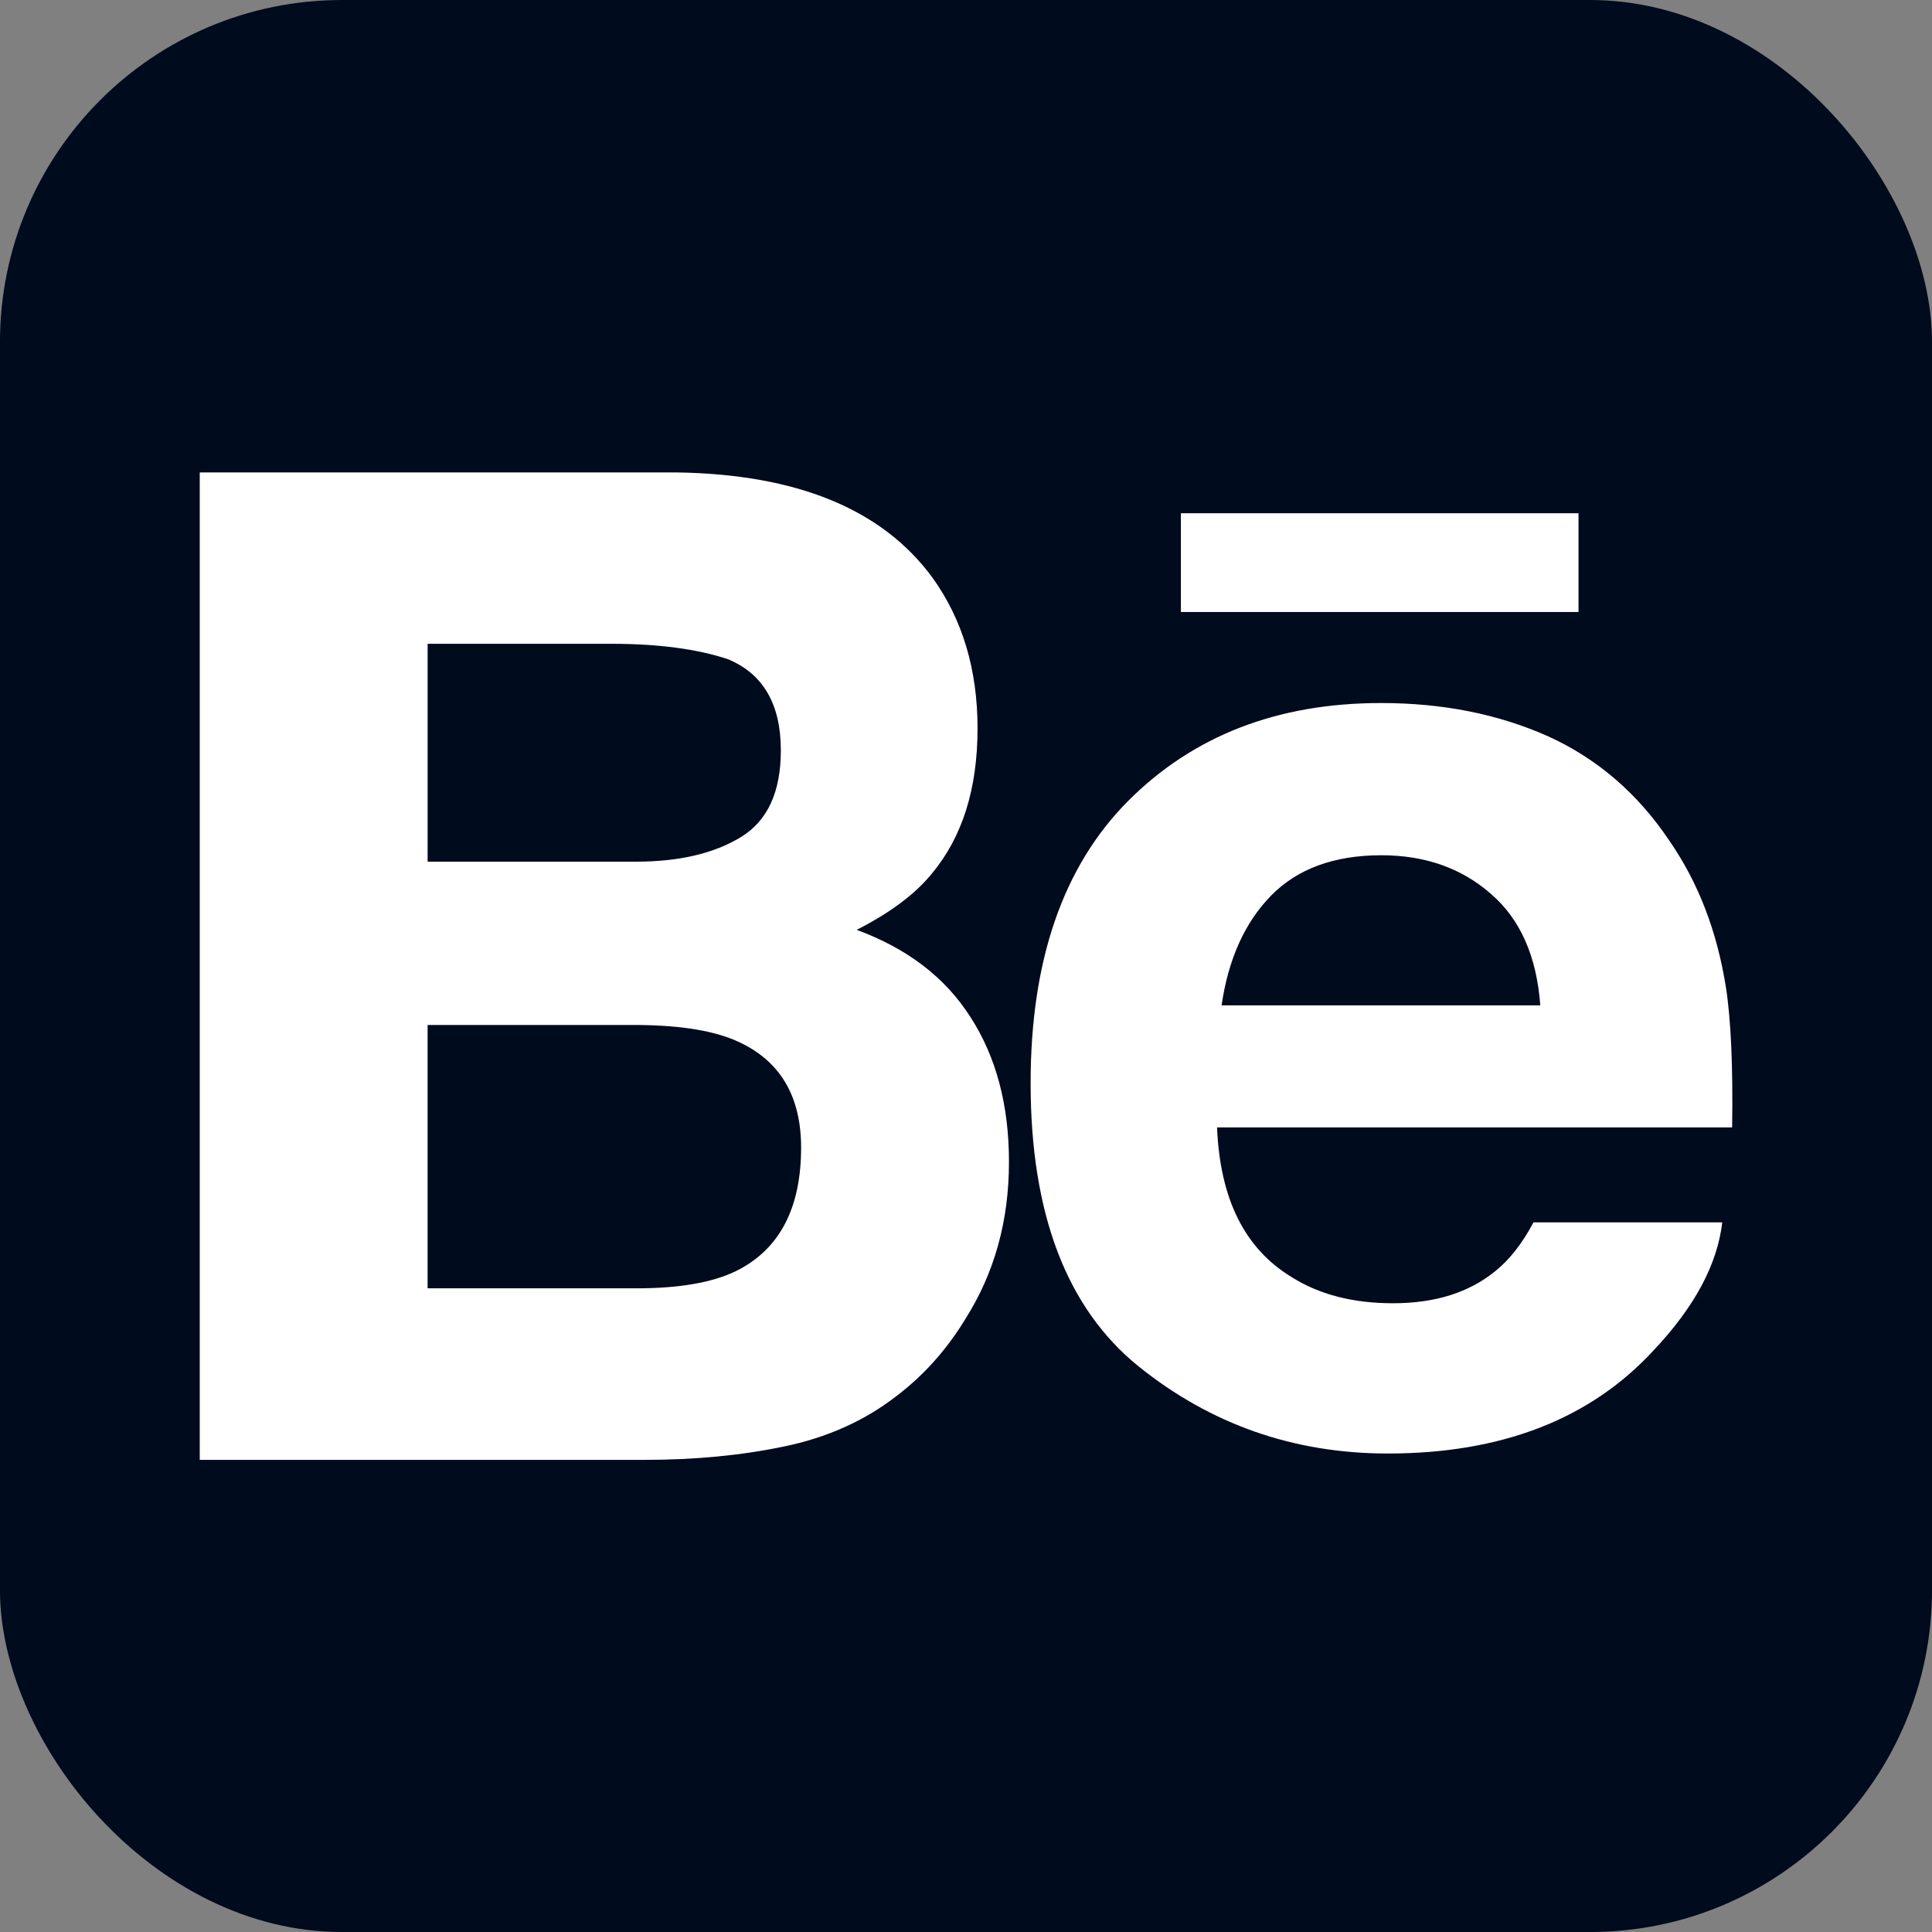 <svg version="1.1" viewBox="0 0 80 80" xmlns="http://www.w3.org/2000/svg"><rect x="0" y="0" width="80" height="80" fill="#808080" stroke="none"/><rect class="cls-1" x="-.001" y="-0" width="80.002" height="80.001" rx="14.163" fill="#000b1d" stroke-width="1.455"/><path d="m8.271 19.561v40.889h18.42c2.068 0 3.994-0.182 5.769-0.553 1.771-0.366 3.31-1.052 4.613-2.053 1.156-0.869 2.117-1.942 2.894-3.217 1.219-1.921 1.815-4.097 1.812-6.525 0-2.34-0.532-4.345-1.594-5.986-1.054-1.656-2.63-2.846-4.711-3.613 1.374-0.699 2.413-1.472 3.111-2.328 1.265-1.517 1.893-3.512 1.893-6.019 0-2.418-0.617-4.5-1.869-6.24-2.083-2.837-5.616-4.28-10.59-4.354h-19.75zm40.627 1.691v4.09h16.465v-4.09h-16.465zm-31.191 5.406h7.607c1.954 0 3.566 0.218 4.826 0.637 1.466 0.607 2.193 1.871 2.193 3.773 0 1.725-0.549 2.921-1.654 3.594-1.108 0.676-2.549 1.015-4.324 1.018h-8.648v-9.021zm39.479 2.453c-4.293 0-7.778 1.353-10.479 4.061-2.69 2.708-4.031 6.6-4.031 11.678 0 5.418 1.498 9.327 4.471 11.73 2.982 2.396 6.416 3.607 10.318 3.607 4.72 0 8.395-1.43 11.012-4.277 1.694-1.796 2.635-3.555 2.838-5.295h-7.816c-0.455 0.854-0.976 1.532-1.57 2.01-1.097 0.899-2.505 1.34-4.25 1.34-1.649 0-3.058-0.358-4.219-1.098-1.931-1.181-2.945-3.239-3.064-6.184h21.328c0.038-2.535-0.05-4.476-0.258-5.805-0.366-2.304-1.133-4.319-2.34-6.064-1.323-1.976-3.011-3.418-5.051-4.338-2.05-0.909-4.341-1.365-6.889-1.365zm0.012 6.303c1.806 0 3.318 0.532 4.529 1.592 1.224 1.049 1.903 2.593 2.053 4.623h-13.197c0.279-1.91 0.956-3.42 2.041-4.535 1.082-1.11 2.606-1.68 4.574-1.68zm-39.49 7.029h8.775c1.75 0.02 3.115 0.244 4.086 0.691 1.738 0.795 2.603 2.26 2.603 4.387 0 2.518-0.9 4.218-2.686 5.107-0.993 0.485-2.367 0.719-4.143 0.719h-8.637v-10.904z" fill="#fff" stroke-width=".855"/></svg>
